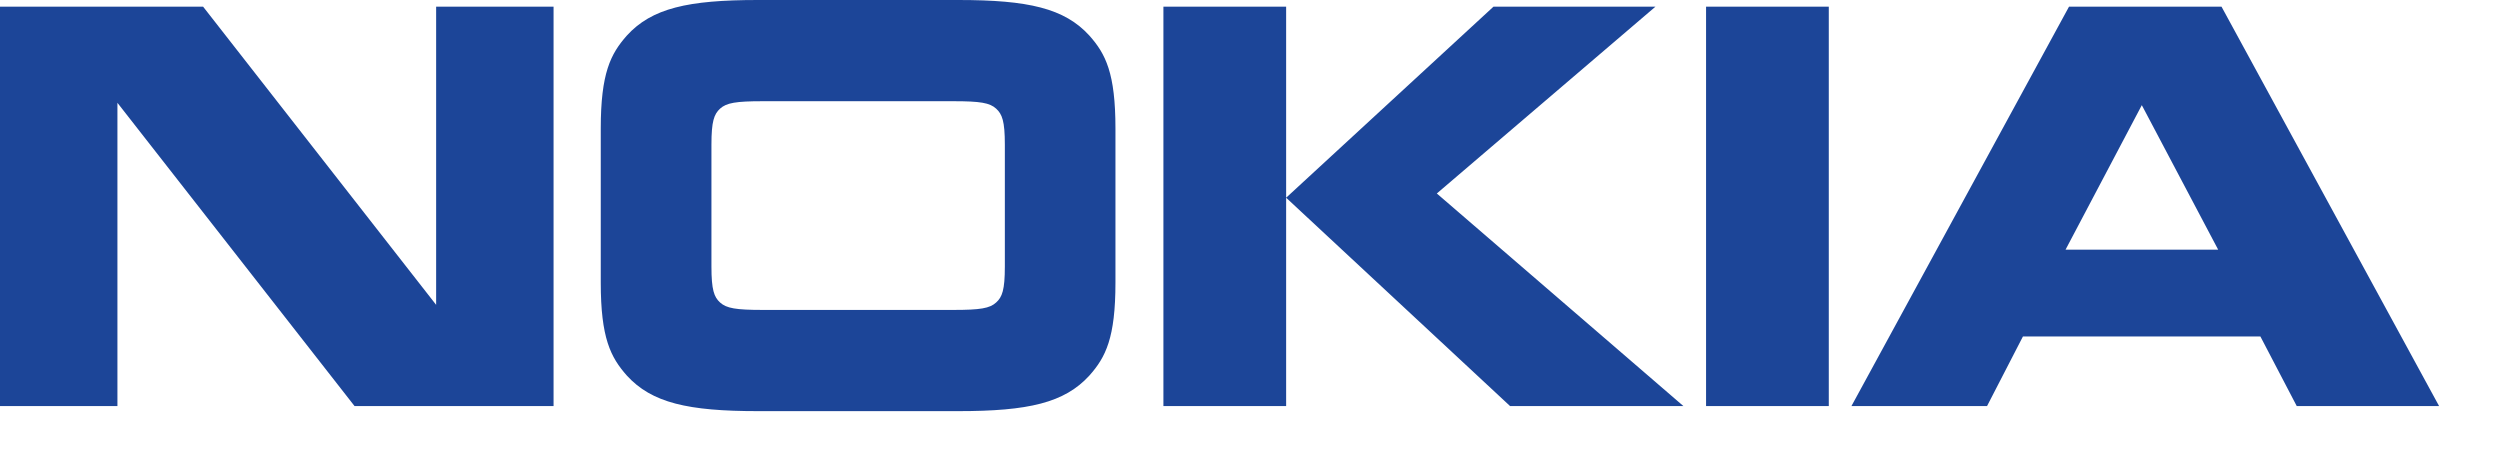 <svg width="33" height="6" viewBox="0 0 33 6" fill="none" xmlns="http://www.w3.org/2000/svg">
<path d="M1.55 5.36H0V0.088H2.681L5.757 4.024V0.088H7.307V5.36H4.68L1.55 1.357V5.36ZM14.724 3.73C14.724 4.462 14.595 4.715 14.38 4.957C14.051 5.318 13.573 5.427 12.651 5.427H10.004C9.082 5.427 8.603 5.318 8.274 4.957C8.06 4.715 7.93 4.462 7.93 3.73V1.697C7.93 0.965 8.06 0.712 8.274 0.47C8.603 0.108 9.082 0 10.004 0H12.651C13.573 0 14.051 0.109 14.38 0.47C14.595 0.712 14.724 0.965 14.724 1.697V3.73ZM12.586 4.091C12.94 4.091 13.065 4.07 13.149 3.993C13.229 3.921 13.264 3.828 13.264 3.518V1.909C13.264 1.599 13.229 1.507 13.149 1.434C13.065 1.357 12.94 1.336 12.586 1.336H10.069C9.715 1.336 9.59 1.357 9.505 1.434C9.426 1.507 9.391 1.599 9.391 1.909V3.518C9.391 3.828 9.426 3.921 9.505 3.993C9.59 4.07 9.715 4.091 10.069 4.091H12.586ZM16.977 0.088V5.36H15.357V0.088H16.977ZM19.714 0.088H21.852L18.966 2.554L22.221 5.36H19.933L16.977 2.61L19.714 0.088ZM22.52 0.088H24.14V5.36H22.52V0.088ZM30.317 5.36L29.837 4.441H26.703L26.229 5.36H24.439L27.311 0.088H29.324L32.196 5.36H30.317ZM27.265 3.296H29.28L28.272 1.388L27.265 3.296Z" fill="#1C4598"/>
</svg>
